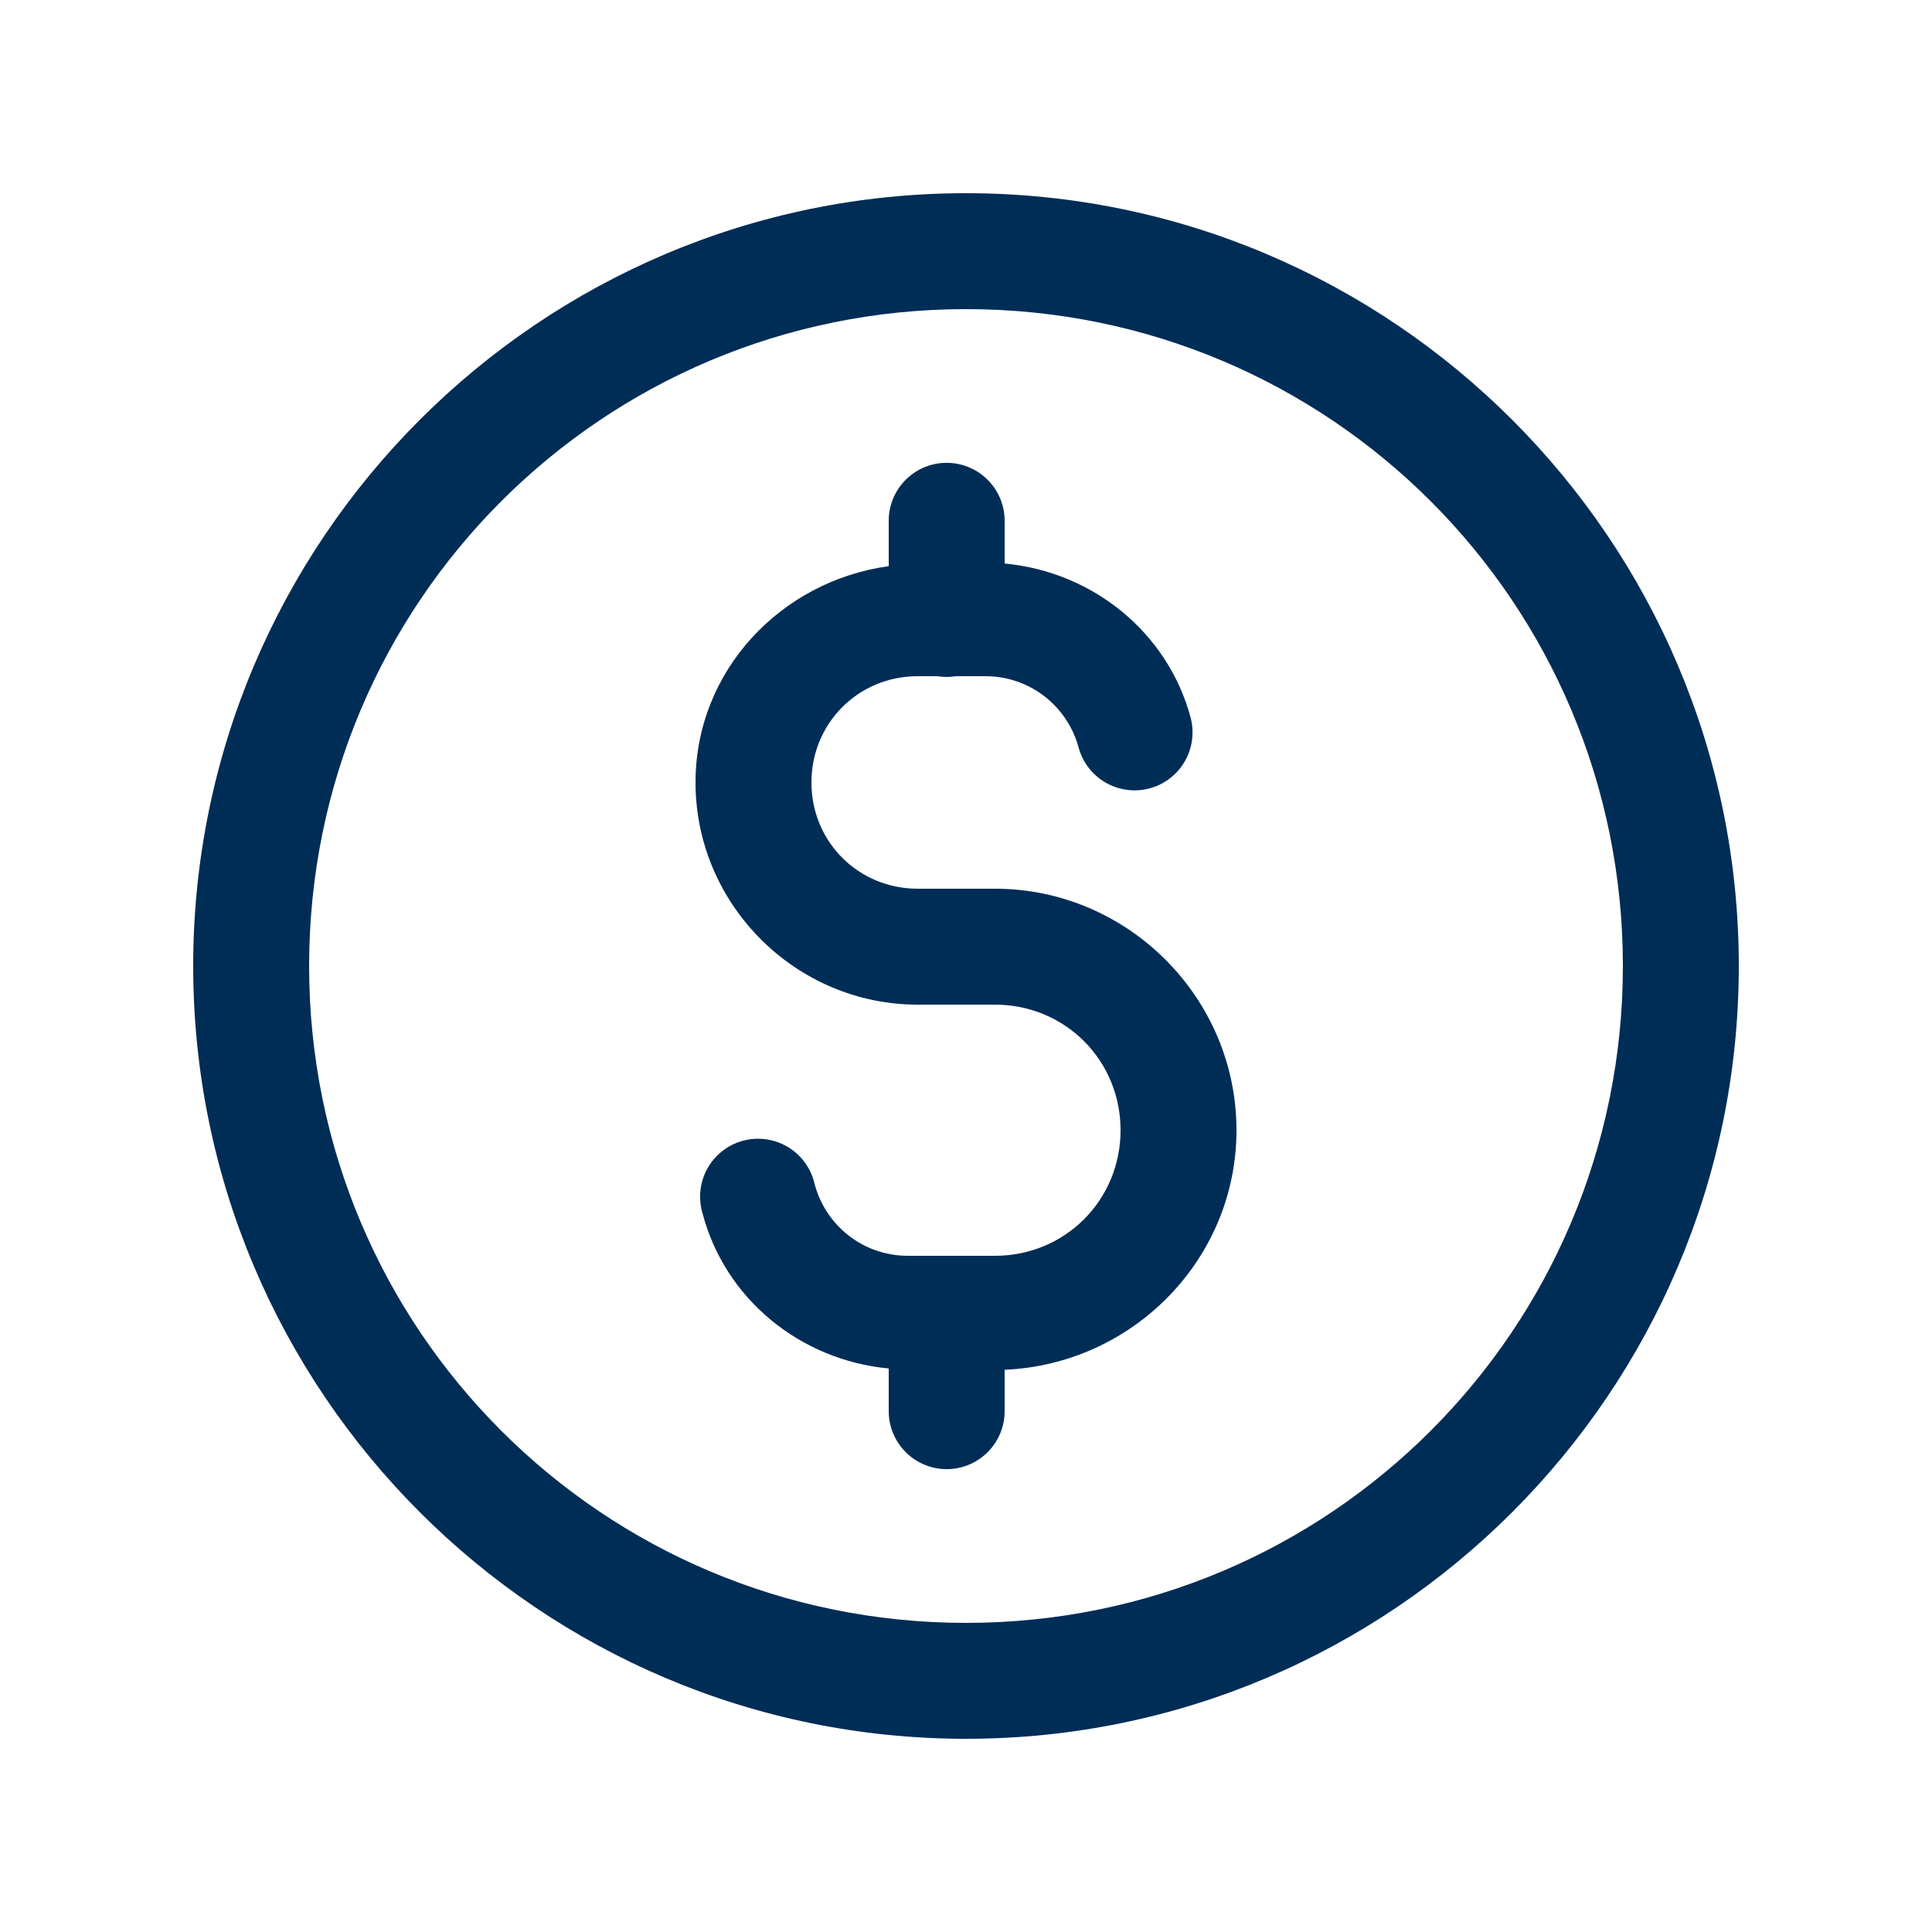 <?xml version="1.0" encoding="UTF-8"?>
<svg width="50px" height="50px" viewBox="0 0 50 50" version="1.1" xmlns="http://www.w3.org/2000/svg" xmlns:xlink="http://www.w3.org/1999/xlink">
    <title>icons/50px/money</title>
    <g id="icons/50px/money" stroke="none" stroke-width="1" fill="none" fill-rule="evenodd">
        <g id="icons8-us-dollar" transform="translate(5, 5)" fill="#002D56" fill-rule="nonzero">
            <path d="M20,0 C8.972,0 0,8.972 0,20 C0,31.028 8.972,40 20,40 C31.028,40 40,31.028 40,20 C40,8.972 31.028,0 20,0 Z M20,3 C29.407,3 37,10.593 37,20 C37,29.407 29.407,37 20,37 C10.593,37 3,29.407 3,20 C3,10.593 10.593,3 20,3 Z M19.477,6.978 C18.649,6.991 17.988,7.672 18,8.5 L18,9.652 C15.208,10.038 13,12.358 13,15.25 C13,18.408 15.592,21 18.75,21 L20.75,21 C22.562,21 24,22.438 24,24.25 C24,26.062 22.562,27.5 20.75,27.5 L18.5,27.5 C17.322,27.5 16.359,26.703 16.08,25.633 C15.957,25.101 15.555,24.678 15.03,24.528 C14.505,24.378 13.94,24.525 13.555,24.912 C13.17,25.299 13.026,25.864 13.178,26.389 C13.752,28.595 15.686,30.198 18,30.416 L18,31.5 C17.992,32.041 18.277,32.544 18.744,32.817 C19.211,33.09 19.789,33.09 20.256,32.817 C20.723,32.544 21.008,32.041 21,31.5 L21,30.449 C24.313,30.309 27,27.595 27,24.25 C27,20.816 24.184,18 20.75,18 L18.75,18 C17.214,18 16,16.786 16,15.25 C16,13.714 17.214,12.5 18.75,12.5 L19.254,12.5 C19.415,12.526 19.579,12.526 19.74,12.5 L20.5,12.5 C21.669,12.5 22.628,13.287 22.914,14.346 C23.054,14.863 23.459,15.267 23.977,15.404 C24.495,15.542 25.048,15.393 25.426,15.013 C25.804,14.633 25.951,14.08 25.811,13.562 C25.221,11.38 23.297,9.8 21,9.584 L21,8.5 C21.006,8.094 20.847,7.704 20.56,7.417 C20.273,7.13 19.882,6.972 19.477,6.978 L19.477,6.978 Z" id="Shape"></path>
        </g>
    </g>
</svg>